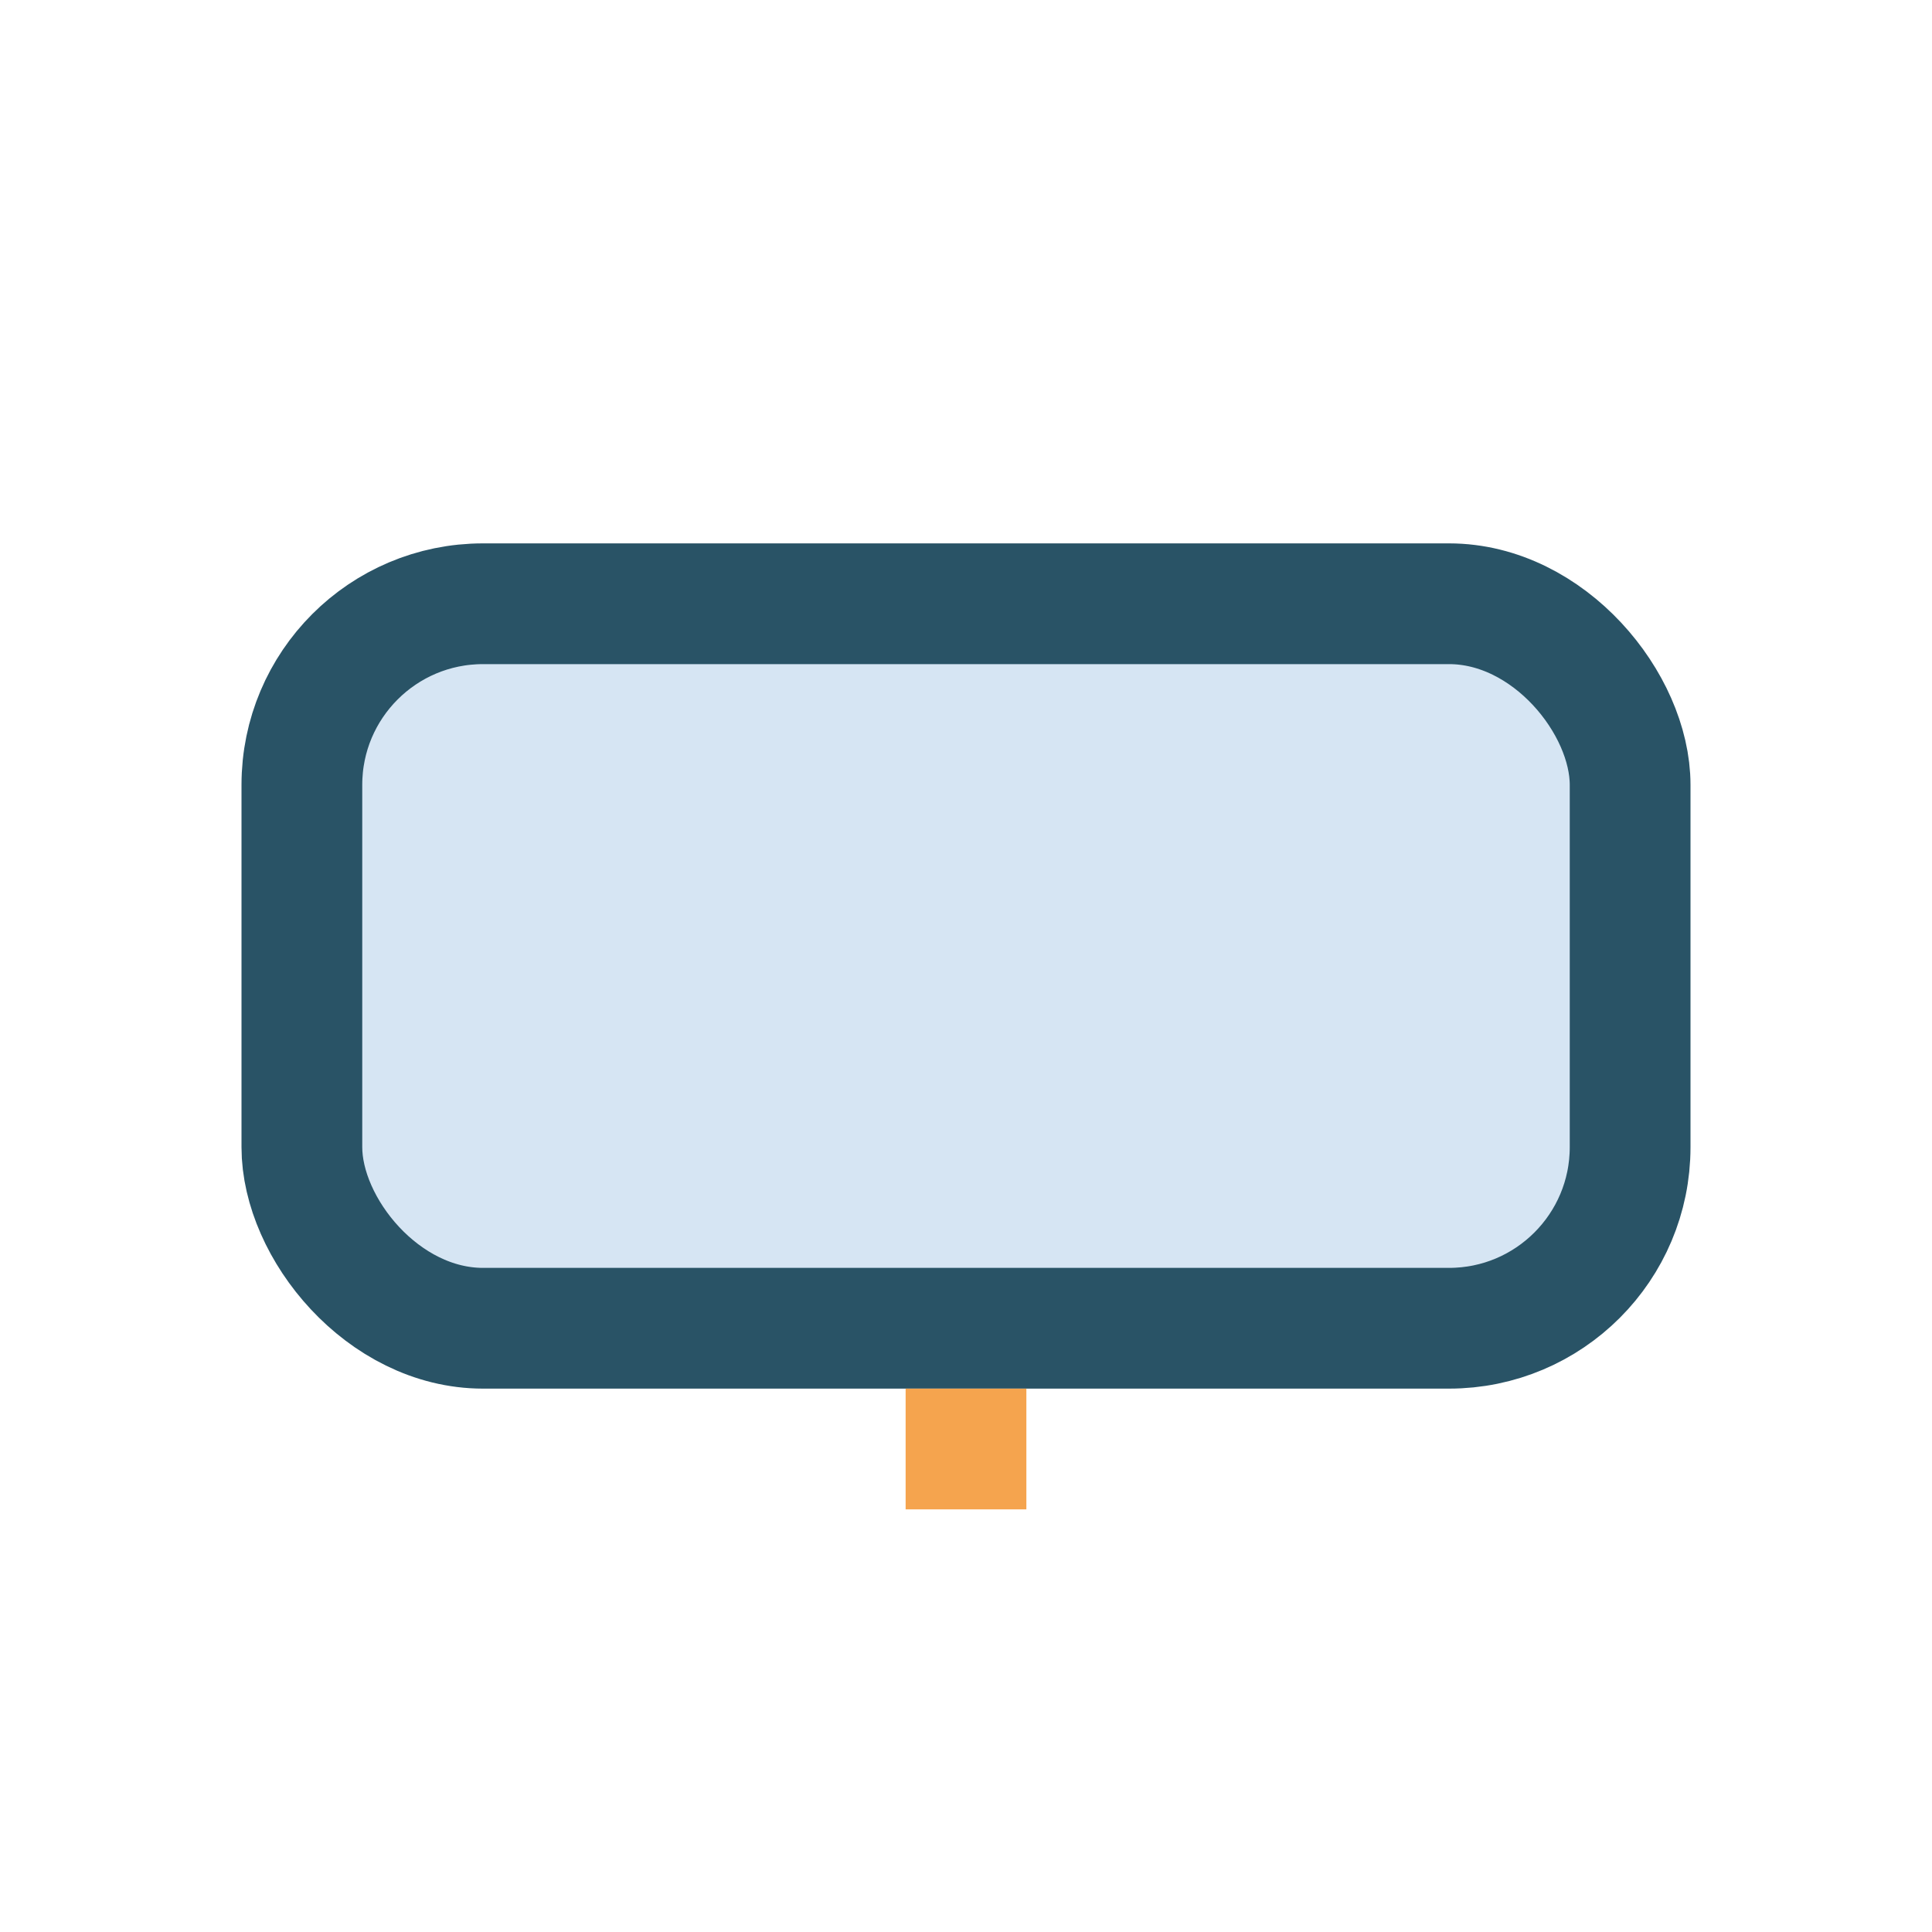 <?xml version="1.0" encoding="UTF-8"?>
<svg xmlns="http://www.w3.org/2000/svg" width="32" height="32" viewBox="0 0 32 32"><rect width="22" height="12" x="5" y="10" rx="3" fill="#D6E5F3" stroke="#295366" stroke-width="2"/><path d="M16 23v2" stroke="#F5A44E" stroke-width="2"/></svg>